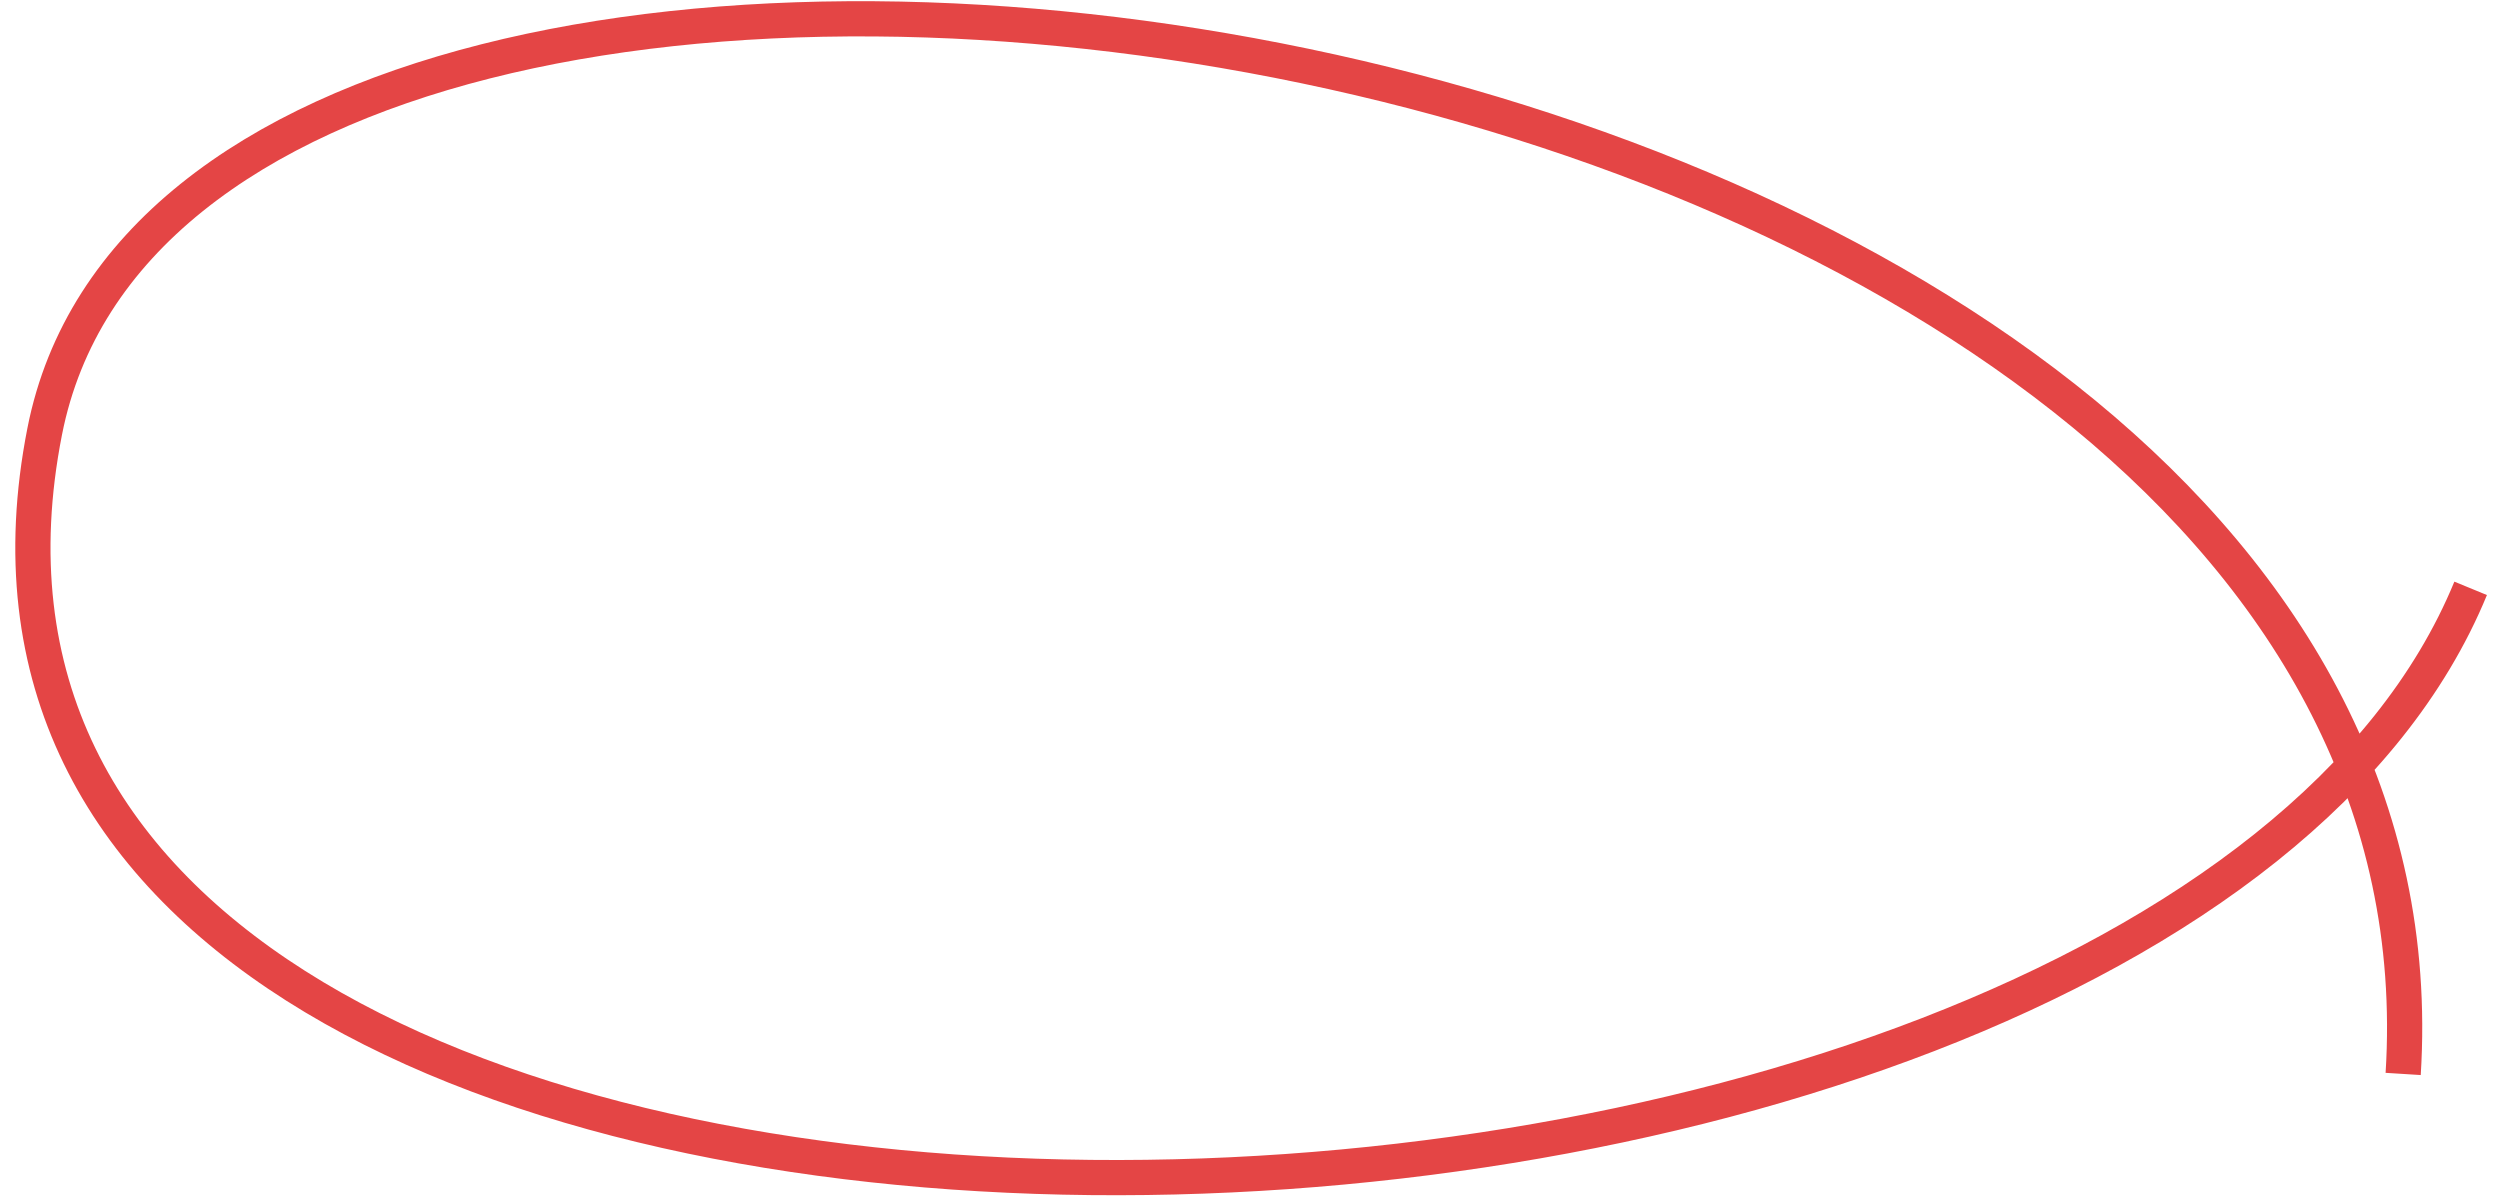 <?xml version="1.0" encoding="UTF-8"?> <svg xmlns="http://www.w3.org/2000/svg" width="142" height="68" viewBox="0 0 142 68" fill="none"> <path d="M140.333 33.418C121.997 77.981 -8.575 80.996 2.539 24.506C11 -18.5 140.333 0.001 136.5 61" stroke="#E44545" stroke-width="2"></path> </svg> 